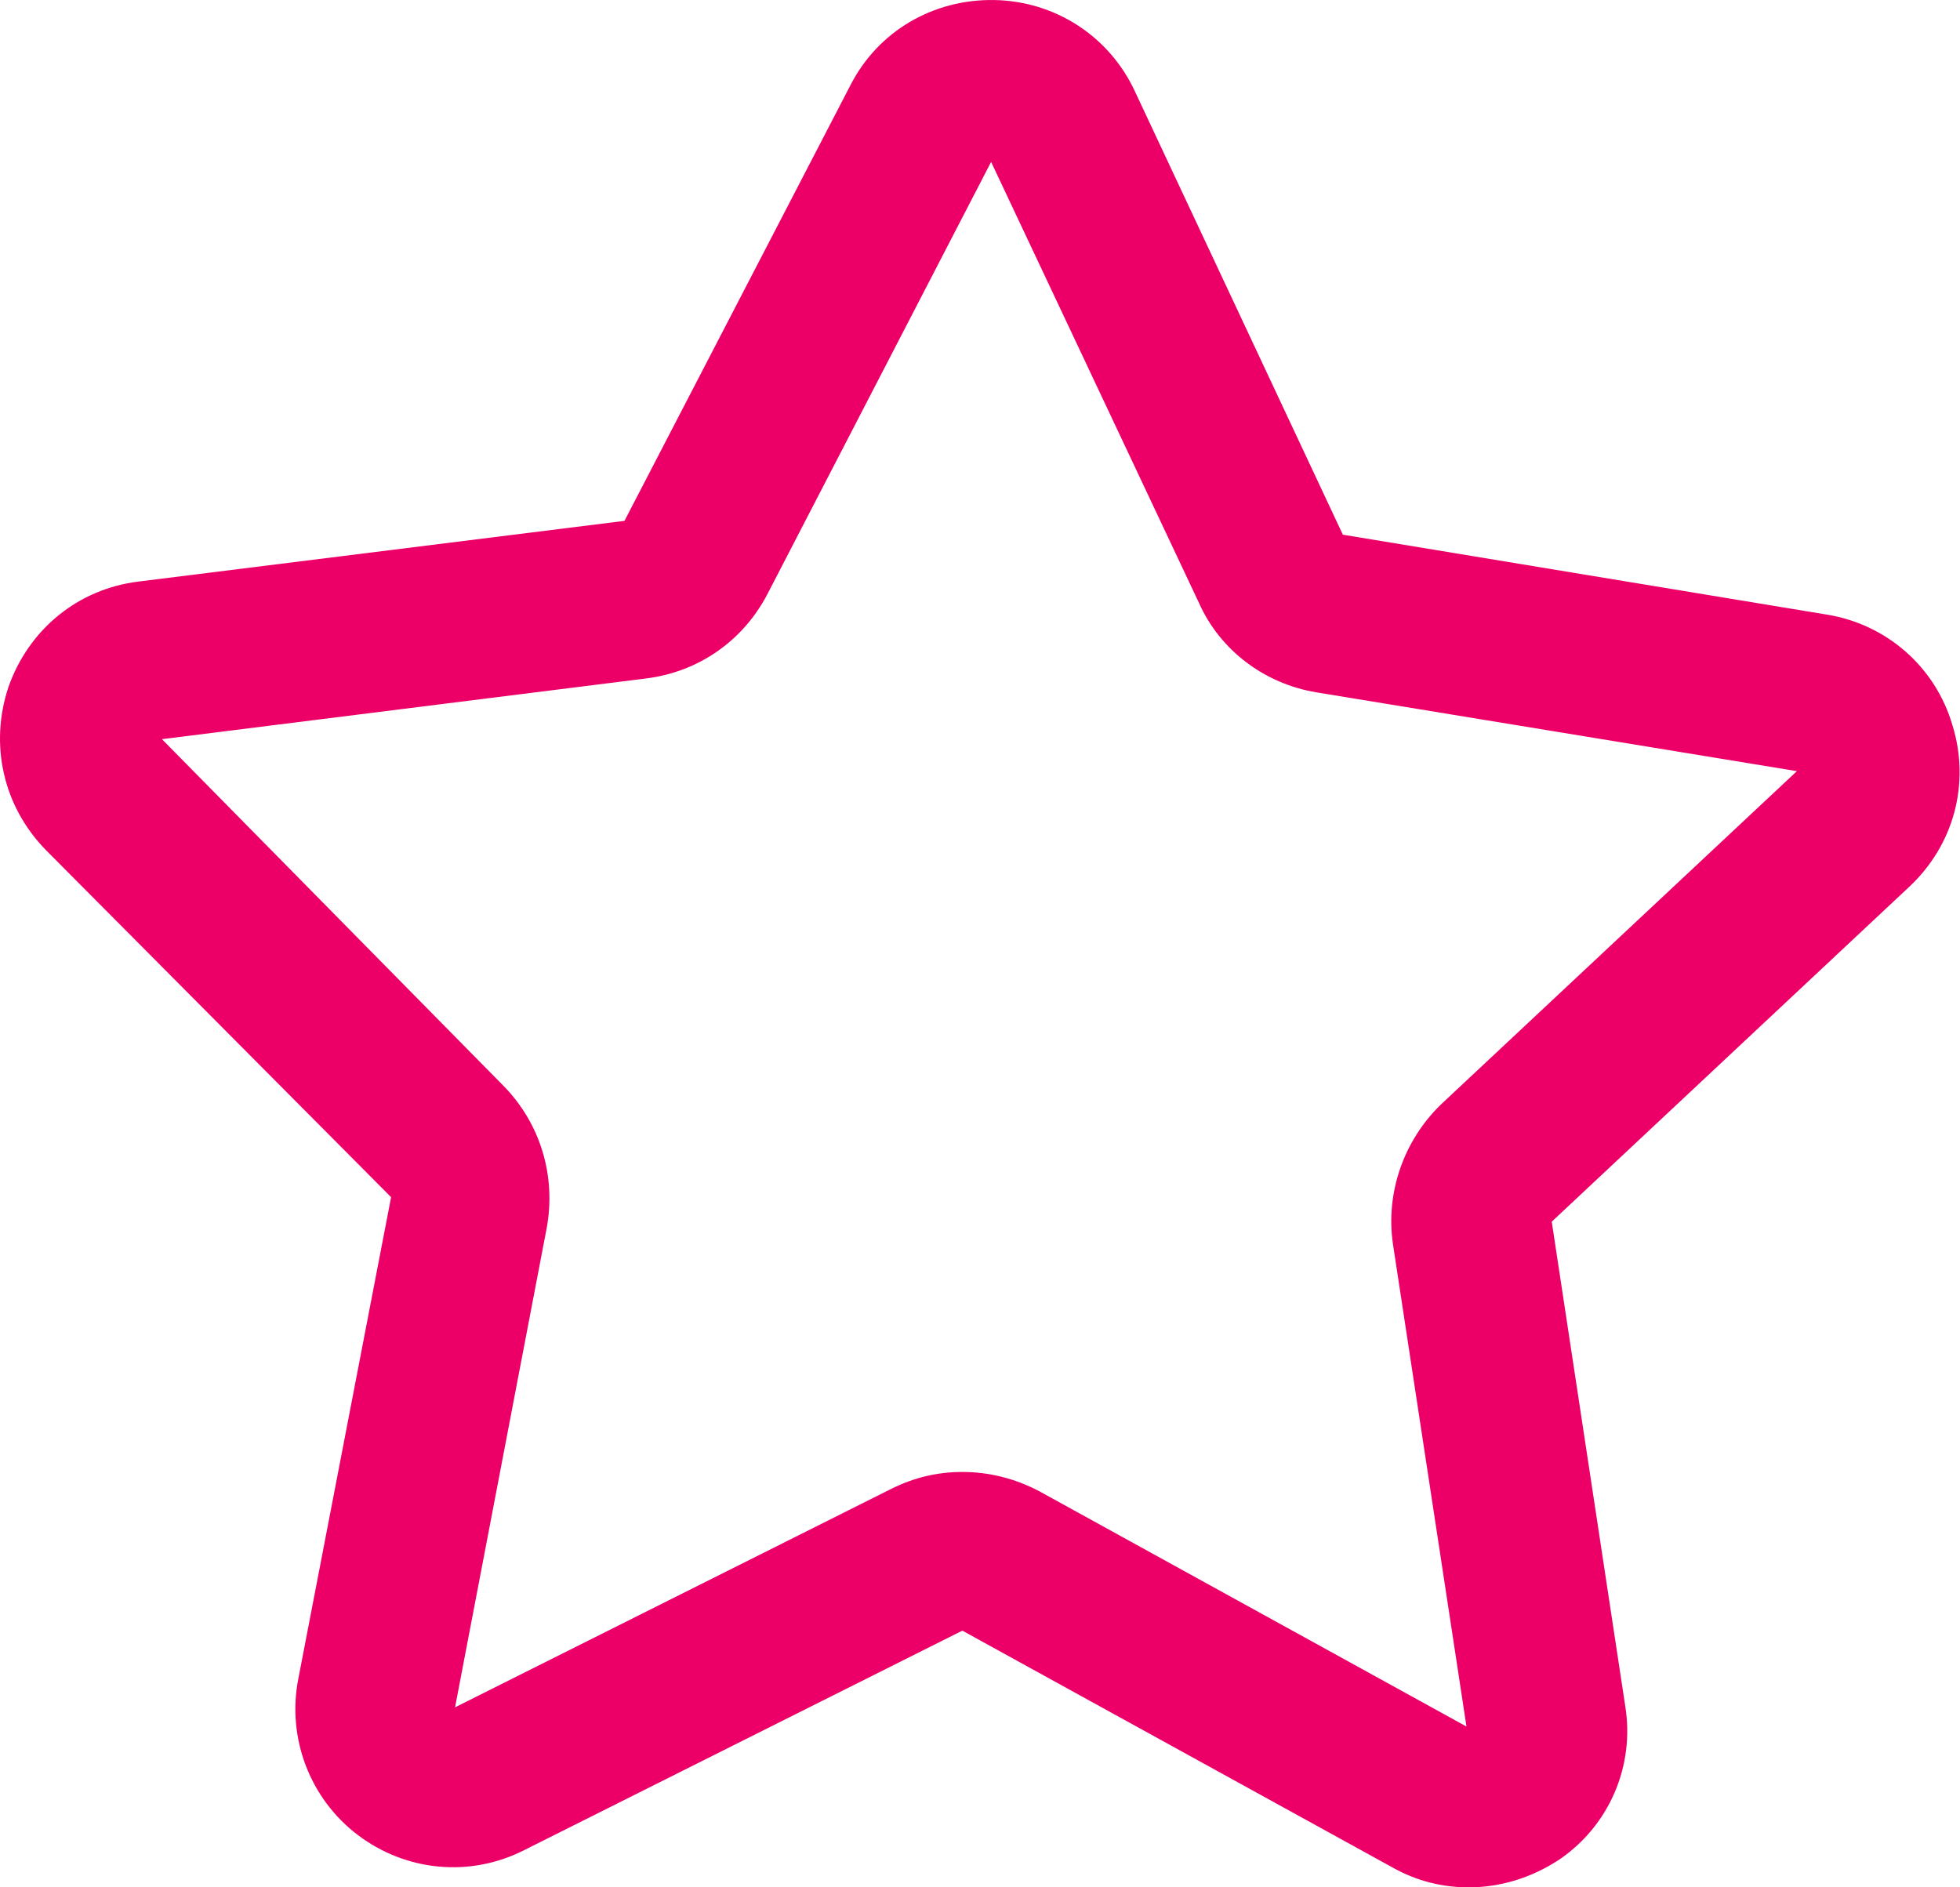 <svg width="54" height="52" viewBox="0 0 54 52" fill="none" xmlns="http://www.w3.org/2000/svg">
<path d="M40.462 52.001C39.727 52.001 39.023 51.825 38.347 51.443L26.514 44.928L14.445 50.974C12.948 51.737 11.186 51.56 9.864 50.563C8.543 49.565 7.897 47.892 8.22 46.249L10.775 32.985L1.261 23.418C0.086 22.215 -0.295 20.513 0.233 18.928C0.791 17.344 2.142 16.229 3.816 16.023L17.205 14.351L23.43 2.348C24.194 0.852 25.721 -0.029 27.395 0.001C29.068 0.03 30.566 0.998 31.271 2.524L36.997 14.732L50.328 16.933C51.972 17.197 53.323 18.371 53.793 19.985C54.292 21.599 53.822 23.301 52.589 24.445L42.752 33.66L44.778 47.012C45.042 48.655 44.337 50.299 42.957 51.238C42.194 51.737 41.342 52.001 40.462 52.001ZM26.514 40.556C27.248 40.556 27.953 40.732 28.628 41.084L40.403 47.57L38.377 34.276C38.171 32.867 38.67 31.43 39.698 30.432L49.506 21.247L36.263 19.075C34.853 18.84 33.62 17.931 33.032 16.61L27.306 4.461L21.14 16.375C20.465 17.667 19.232 18.518 17.793 18.694L4.462 20.366L13.887 29.933C14.886 30.96 15.326 32.398 15.062 33.836L12.537 47.041L24.546 41.026C25.192 40.703 25.838 40.556 26.514 40.556Z" fill="#EC0068"/>
</svg>
